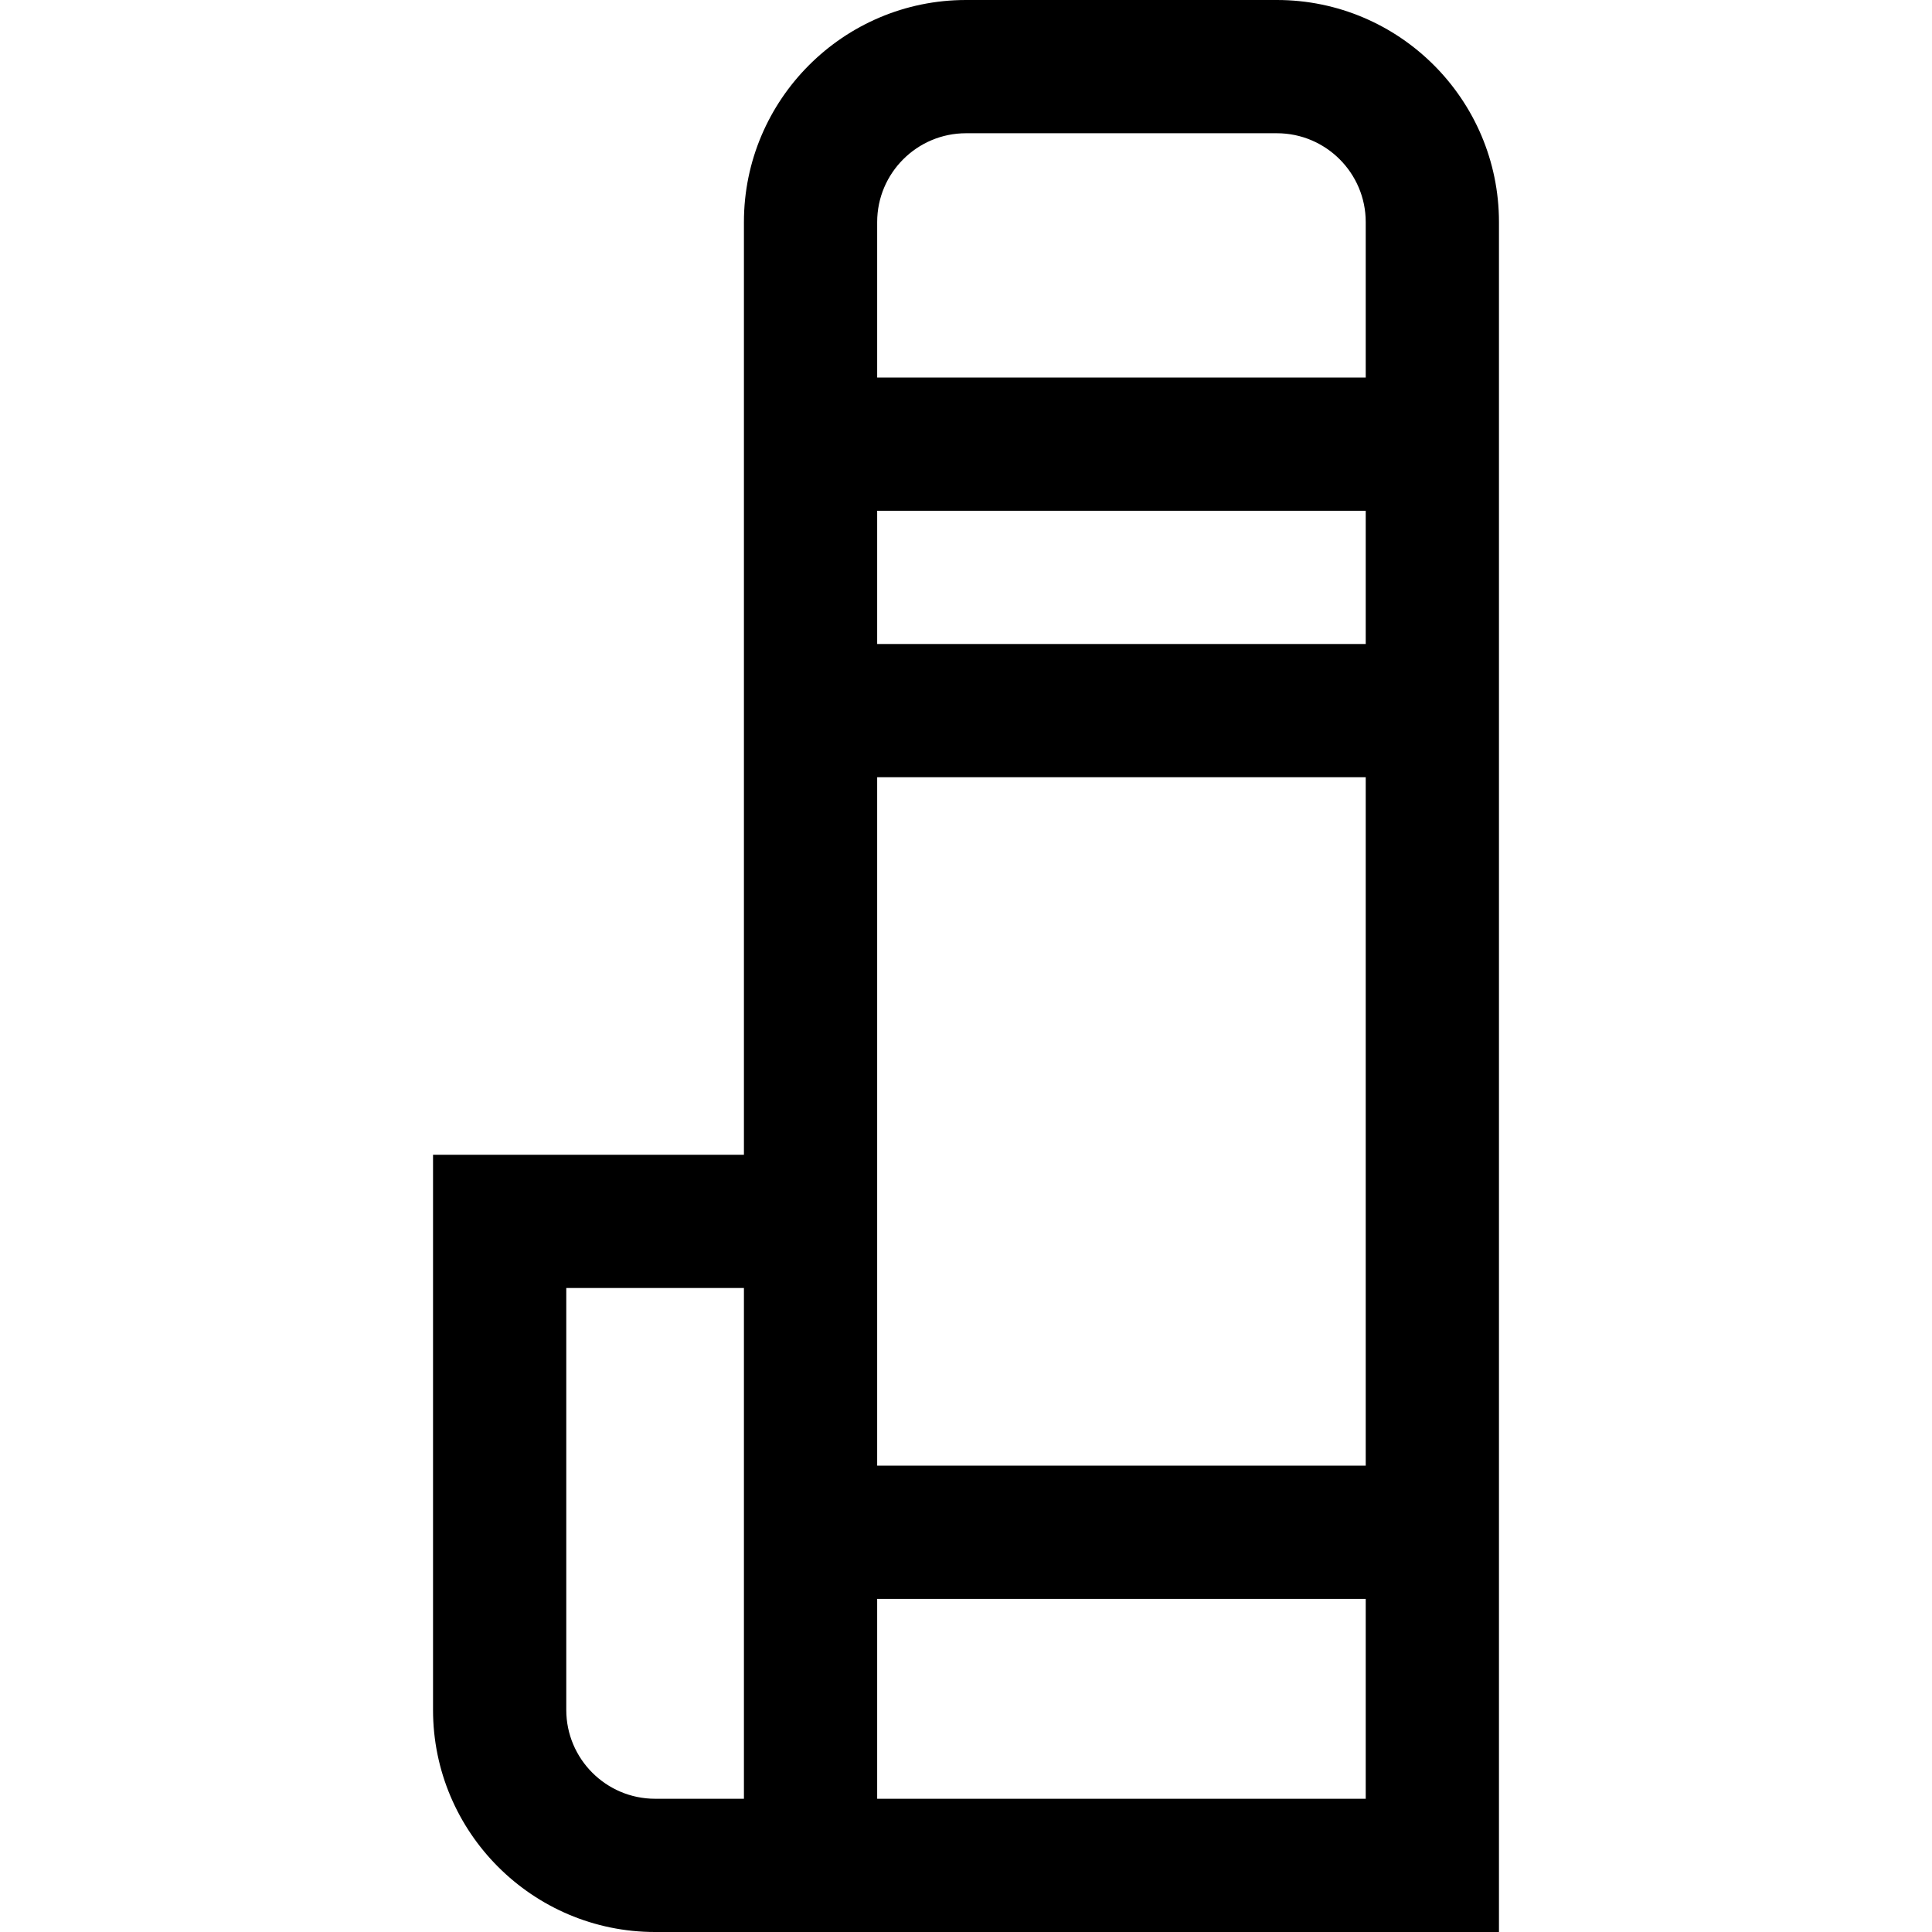 <?xml version="1.0" encoding="iso-8859-1"?>
<!-- Uploaded to: SVG Repo, www.svgrepo.com, Generator: SVG Repo Mixer Tools -->
<svg fill="#000000" height="800px" width="800px" version="1.1" id="Layer_1" xmlns="http://www.w3.org/2000/svg" xmlns:xlink="http://www.w3.org/1999/xlink" 
	 viewBox="0 0 512 512" xml:space="preserve">
<g>
	<g>
		<path d="M338.391,0H256c-32.45,0-58.851,26.4-58.851,58.851v247.172h-82.391v147.126c0,32.45,26.4,58.851,58.851,58.851h223.632
			V58.851C397.241,26.4,370.841,0,338.391,0z M197.149,476.69h-23.54c-12.98,0-23.54-10.56-23.54-23.54V341.333h47.08V476.69z
			 M361.931,476.69H232.46v-52.966h129.471V476.69z M361.931,388.414H232.46V205.977h129.471V388.414z M361.931,170.667H232.46
			v-35.31h129.471V170.667z M361.931,100.046H232.46V58.851c0-12.98,10.56-23.54,23.54-23.54h82.391
			c12.98,0,23.54,10.56,23.54,23.54V100.046z"/>
	</g>
</g>
</svg>